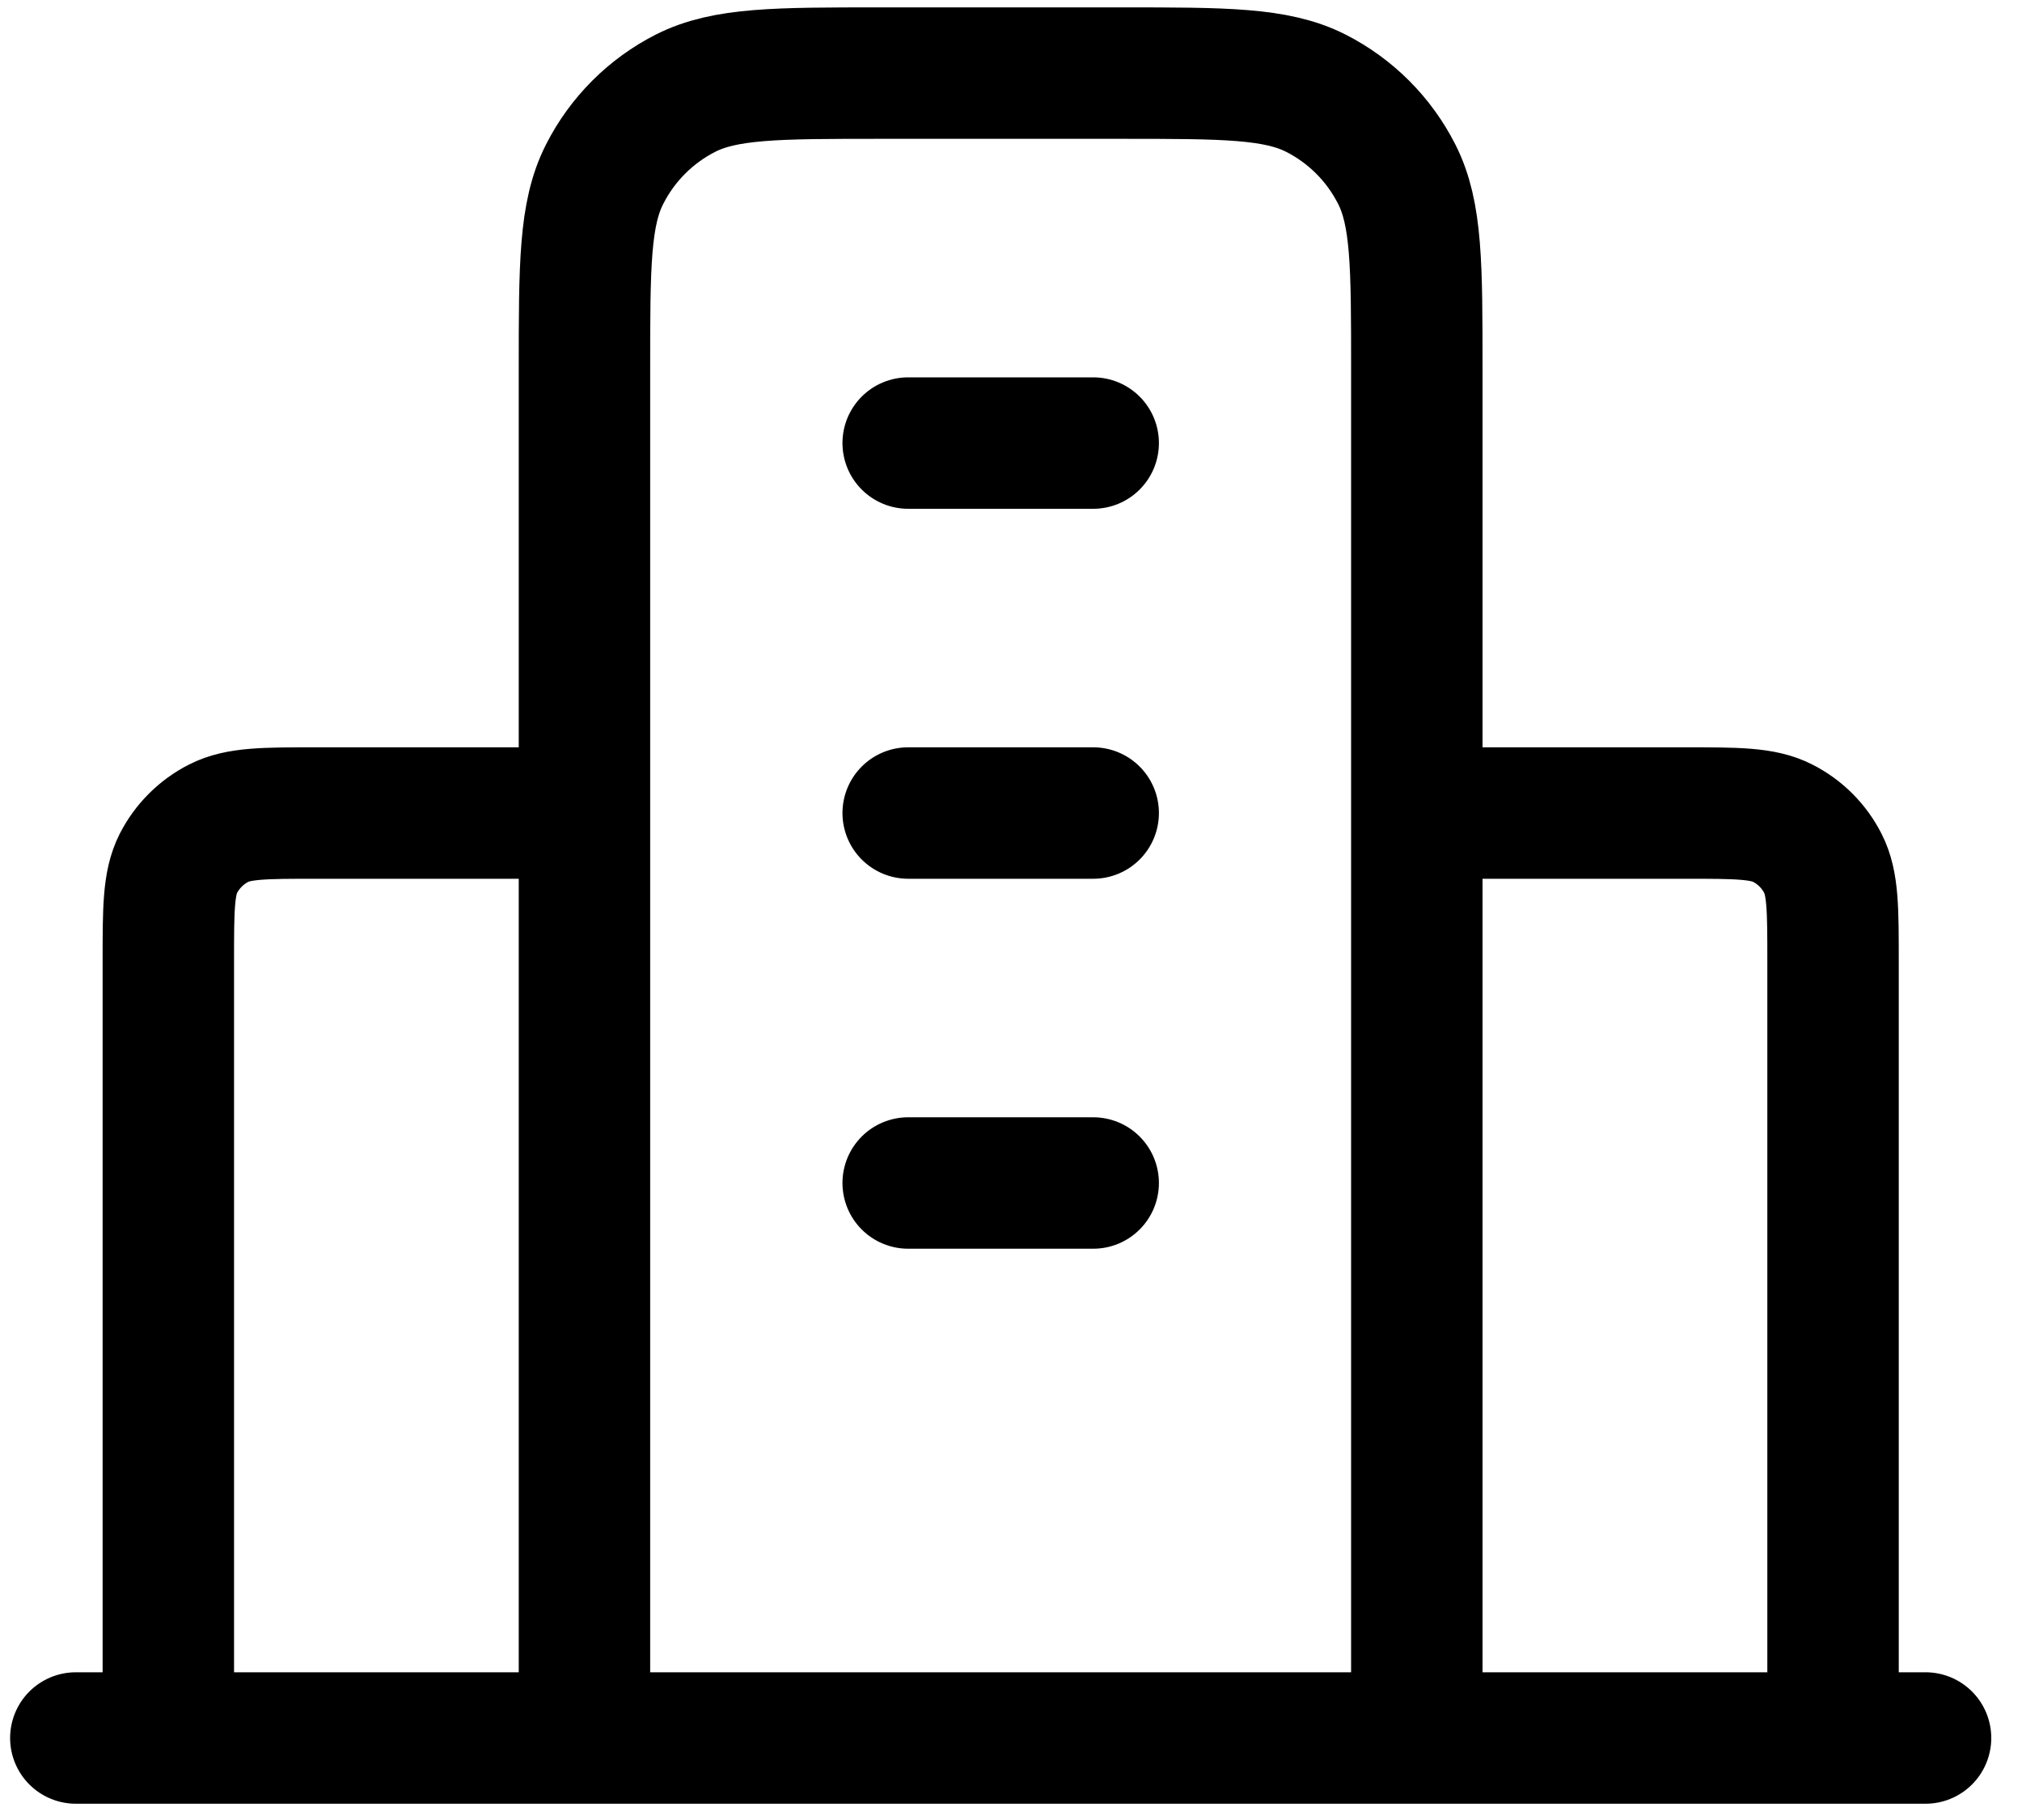 <svg width="20" height="18" viewBox="0 0 20 18" fill="none" xmlns="http://www.w3.org/2000/svg">
<path d="M5.781 8.041H3.128C2.616 8.041 2.36 8.041 2.164 8.141C1.992 8.228 1.852 8.368 1.764 8.54C1.665 8.736 1.665 8.992 1.665 9.505V17.189M14.014 8.041H16.667C17.18 8.041 17.436 8.041 17.632 8.141C17.804 8.228 17.944 8.368 18.031 8.54C18.131 8.736 18.131 8.992 18.131 9.505V17.189M14.014 17.189V3.65C14.014 2.625 14.014 2.113 13.815 1.722C13.64 1.377 13.36 1.097 13.016 0.922C12.624 0.723 12.112 0.723 11.087 0.723H8.709C7.684 0.723 7.172 0.723 6.78 0.922C6.436 1.097 6.156 1.377 5.981 1.722C5.781 2.113 5.781 2.625 5.781 3.65V17.189M19.046 17.189H0.75M8.983 4.382H10.813M8.983 8.041H10.813M8.983 11.7H10.813" stroke="#5072B4" style="stroke:#5072B4;stroke:color(display-p3 0.316 0.449 0.707);stroke-opacity:1;" stroke-width="1.3" stroke-linecap="round" stroke-linejoin="round"/>
</svg>
